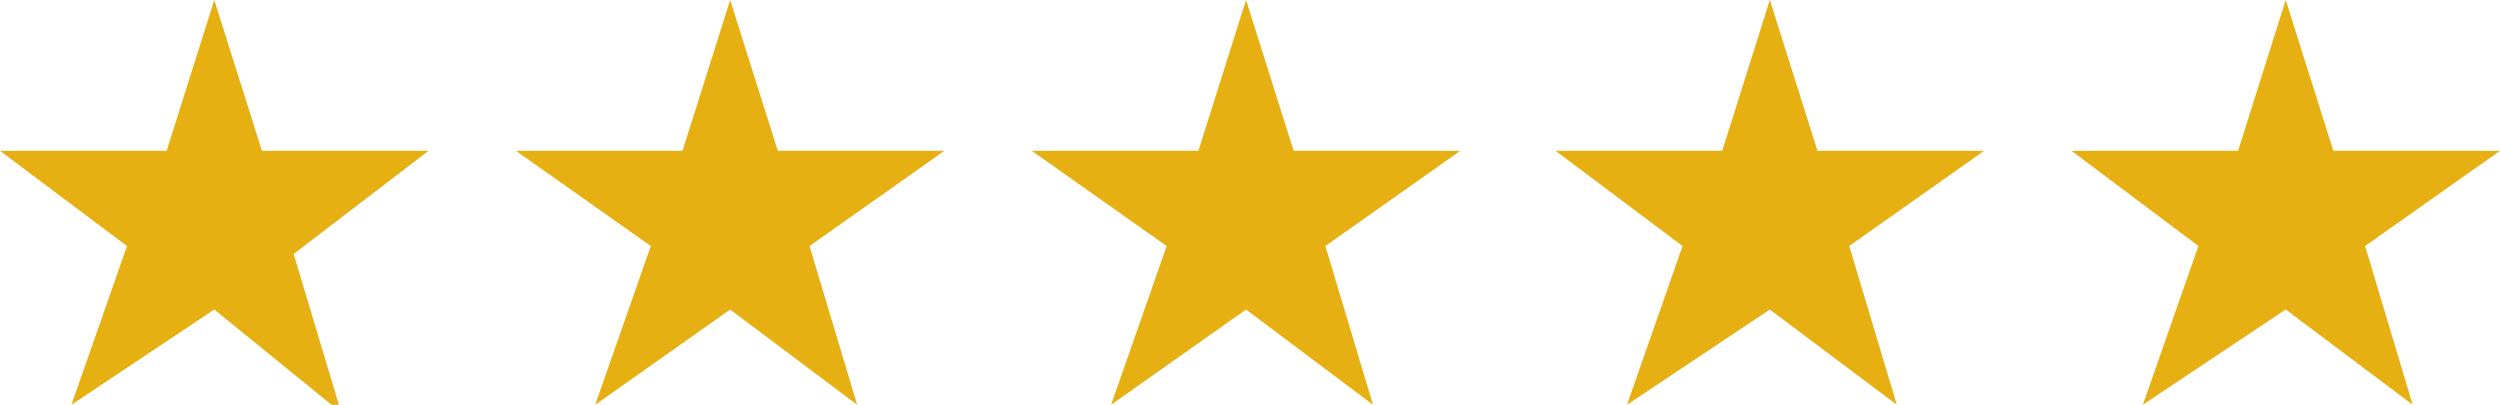 <?xml version="1.0" encoding="utf-8"?>
<!-- Generator: Adobe Illustrator 26.2.1, SVG Export Plug-In . SVG Version: 6.00 Build 0)  -->
<svg version="1.1" id="Layer_1" xmlns="http://www.w3.org/2000/svg" xmlns:xlink="http://www.w3.org/1999/xlink" x="0px" y="0px"
	 viewBox="0 0 31.5 5.1" style="enable-background:new 0 0 31.5 5.1;" xml:space="preserve">
<style type="text/css">
	.st0{fill:#E6AF12;}
</style>
<path class="st0" d="M24.4,23.7c0.5-1.3,1.6-2.3,2.9-2.8l0,0h0.1c0.5-0.2,1.1-0.3,1.7-0.3c0.6,0,1.2,0.1,1.7,0.3h0.1l0,0l0,0
	c1.3,0.5,2.4,1.5,2.9,2.8l0.1,0l0.6,0.4C33.7,21.8,31.6,20,29,20c-2.5,0-4.7,1.7-5.3,4.1l0.5-0.4L24.4,23.7z"/>
<path class="st0" d="M25.1,28.7c-0.2-0.3-0.4-0.6-0.6-1l-0.6-0.2c0.2,0.6,0.5,1.1,0.9,1.6L25.1,28.7z"/>
<path class="st0" d="M32,30.2h-1c-0.6,0.3-1.3,0.4-2,0.4c-0.7,0-1.4-0.1-2-0.4h-1c0.9,0.6,1.9,0.9,3,0.9
	C30.1,31.1,31.2,30.8,32,30.2z"/>
<path class="st0" d="M41,21.5c0,0-0.1-0.1-0.1-0.1c0,0,0,0-0.1,0L35,24.3c0,0,0,0,0,0l-0.4,0.1l-2.8-2h-1.9l0.7-1.5h-1.4H29h-1.4
	l0.7,1.5h-1.9l-2.8,2L23,24.3c0,0,0,0-0.1-0.1l-5.8-2.8c0,0,0,0-0.1,0c0,0-0.1,0-0.1,0.1c0,0.1,0,0.1,0,0.2l3.1,2.1L19,23.7
	c0,0,0,0,0,0c-0.1,0-0.1,0-0.1,0.1c0,0.1,0,0.1,0.1,0.1l2.1,1.3l-0.5,0.3l0.3,0.3L20.5,26l0.3,0.4l0.4-0.1l0.3,0.3l0.3-0.1l4.1,1.6
	l-1.2,1.3H22V30h5.6l1.5-2.3l1.5,2.3h5.6v-0.7h-2.7L32.2,28l4.1-1.6l0.3,0.2l0.3-0.3l0.3,0.2l0.3-0.4l-0.3-0.2l0.3-0.3L37,25.2
	l2.1-1.3c0,0,0.1-0.1,0.1-0.1c0,0-0.1-0.1-0.1-0.1c0,0,0,0,0,0l-1.2,0.1l3.1-2.1C41,21.6,41,21.6,41,21.5z M25.9,27.9l-4-1.6
	l0.6-0.3l-0.3-0.3l0.2-0.2l-0.4-0.4l-0.3,0.1L21.4,25l-0.3,0.1l-0.6-0.3l-1.6-1l1.7,0.1l-3.5-2.3l5.5,2.7l-0.4-0.1l0,0l0,0l-0.6,0.2
	l-0.1,0l-0.1,0l0.1,0.1l-0.4,0.2l0.4,0.4l0,0l0,0l0.6-0.2l0,0l0.1,0.1l1.5,0.8l0,0l1.4,0.9l-1.4-0.1l2.4,1.3l1.6,0.9L25.9,27.9z
	 M26.2,27.7C26.2,27.7,26.2,27.7,26.2,27.7l-1.9-1.1l0.8,0.1c0,0,0,0,0,0c0.1,0,0.1,0,0.1-0.1c0-0.1,0-0.1-0.1-0.1l-1.4-0.8l3.1-1.5
	l0.8,1.8L26.2,27.7z M28.7,26.9l0.4-2h-0.7l0.2-1.9h1.3l-0.5,1.3h0.9L28.7,26.9z M31.2,24.1l3.1,1.5l-1.3,0.8c0,0-0.1,0.1-0.1,0.1
	c0,0,0.1,0.1,0.1,0.1c0,0,0,0,0,0l0.8-0.1l-1.9,1.1L30.3,26L31.2,24.1z M37.4,23.9l1.7-0.1l-2.2,1.4L36.7,25l-0.4,0.3L36,25.2
	l-0.4,0.4l0.2,0.2L35.5,26l0.6,0.3l-4.1,1.6l-1.7,0.7l4-2.2l-1.4,0.1l1.6-0.9l1.3-0.8l0.1-0.1l0,0l0.6,0.2l0.4-0.4l-0.4-0.2l0.1-0.1
	l-0.2,0l-0.6-0.2l-0.4,0.1l5.5-2.7L37.4,23.9z"/>
<path class="st0" d="M33.2,28.8l0.2,0.2c0.4-0.5,0.7-1,0.9-1.6l-0.6,0.2c-0.2,0.4-0.4,0.7-0.6,1L33.2,28.8z"/>
<g>
	<path class="st0" d="M2.7,0l0.6,1.9h2.1L3.7,3.2l0.6,2L2.7,3.9L0.9,5.1l0.7-2L0,1.9h2.1L2.7,0z"/>
	<path class="st0" d="M9.2,0l0.6,1.9h2.1l-1.7,1.2l0.6,2L9.2,3.9L7.5,5.1l0.7-2L6.5,1.9h2.1L9.2,0z"/>
	<path class="st0" d="M15.7,0l0.6,1.9h2.1l-1.7,1.2l0.6,2l-1.6-1.2L14,5.1l0.7-2L13,1.9h2.1L15.7,0z"/>
	<path class="st0" d="M22.3,0l0.6,1.9H25l-1.7,1.2l0.6,2l-1.6-1.2l-1.8,1.2l0.7-2l-1.6-1.2h2.1L22.3,0z"/>
	<path class="st0" d="M28.8,0l0.6,1.9h2.1l-1.7,1.2l0.6,2l-1.6-1.2L27,5.1l0.7-2l-1.6-1.2h2.1L28.8,0z"/>
</g>
</svg>
